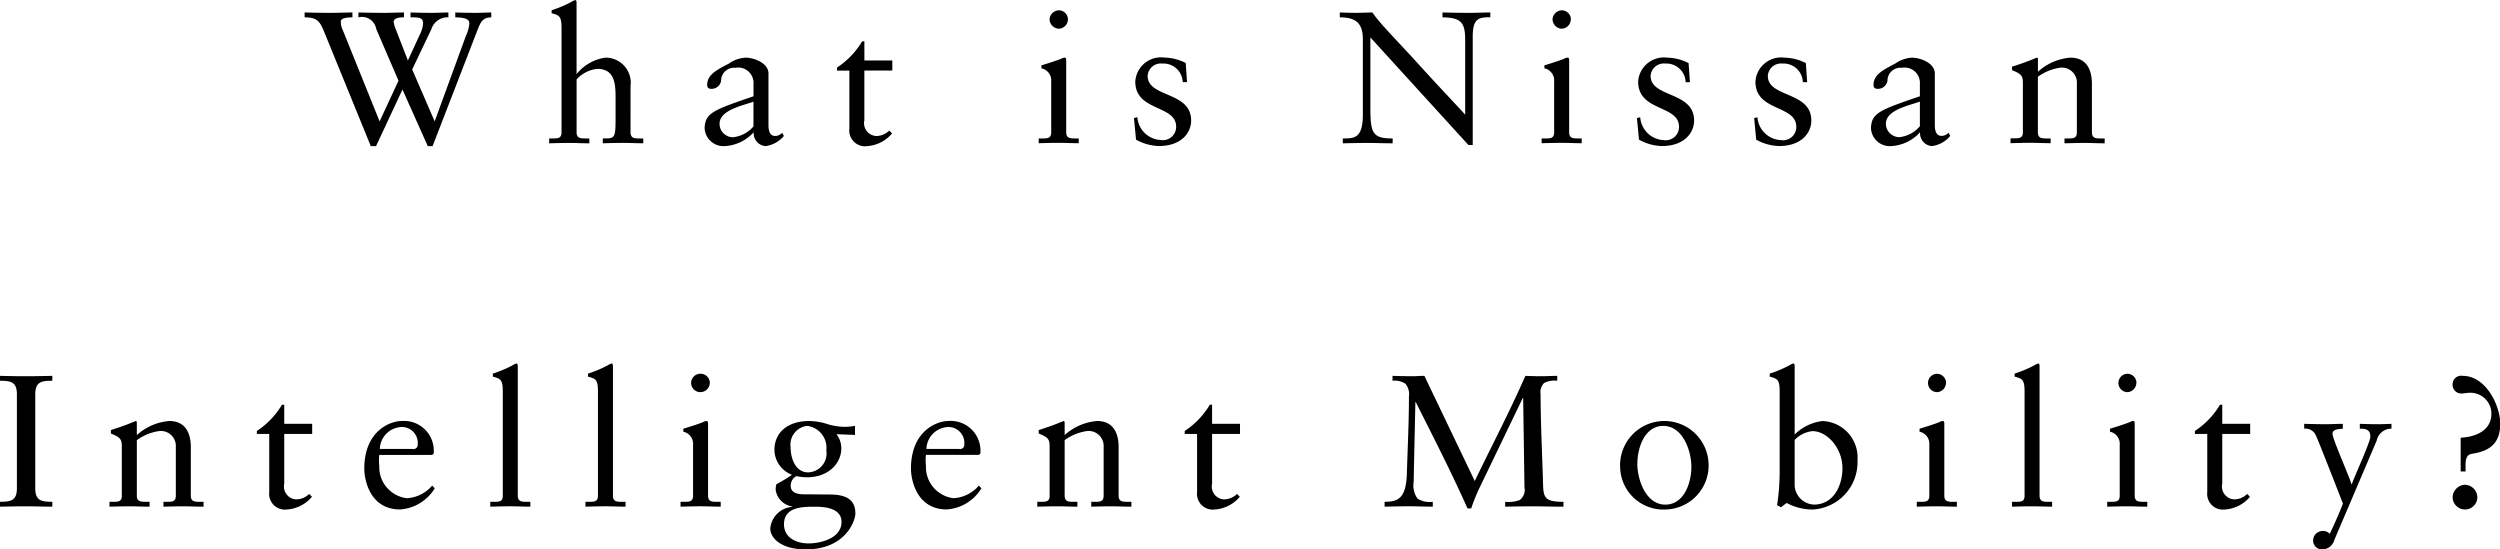 <svg id="ai_sample02.svg" xmlns="http://www.w3.org/2000/svg" width="213.281" height="46.875" viewBox="0 0 213.281 46.875">
  <defs>
    <style>
      .cls-1 {
        fill-rule: evenodd;
      }
    </style>
  </defs>
  <path id="What_is_Nissan_Intelligent_Mobility_のコピー" data-name="What is Nissan  Intelligent Mobility? のコピー" class="cls-1" d="M372.479,10.856l-3.135-7.772a1.669,1.669,0,0,1-.176-0.736c0-.224.256-0.368,0.992-0.368V1.565c-0.608,0-1.28.032-1.887,0.032-0.7,0-1.487-.016-2.191-0.032V1.98c1.119,0,1.311.384,1.679,1.263l3.966,9.723h0.448l2.254-4.829,2.159,4.829H377l3.822-9.883c0.256-.656.432-1.1,1.183-1.1V1.565c-0.415,0-.879.032-1.279,0.032-0.592,0-1.2-.016-1.791-0.032V1.98c1.039,0.016,1.2.24,1.2,0.528a3.1,3.1,0,0,1-.288,1.039l-2.67,7.308-1.919-4.43L376.892,3a1.449,1.449,0,0,1,1.455-1.023V1.565c-0.447,0-.959.032-1.391,0.032-0.592,0-1.247-.016-1.839-0.032V1.98c0.688,0,1.071,0,1.071.512a2.448,2.448,0,0,1-.287.975l-1.008,2.191-1.039-2.671a2.539,2.539,0,0,1-.176-0.608c0-.384.592-0.4,0.879-0.4V1.565c-0.527,0-1.119.032-1.663,0.032-0.735,0-1.471-.016-2.222-0.032V1.98a1.234,1.234,0,0,1,1.519.991l1.9,4.414ZM388,11.783c0,0.528-.319.528-0.767,0.528h-0.288v0.416c0.576-.016,1.151-0.032,1.727-0.032s1.135,0.032,1.7.032V12.311h-0.288c-0.448,0-.8,0-0.8-0.528V7.274a2.816,2.816,0,0,1,1.759-.9c1.455,0,1.567,1.215,1.567,2.383v1.807c0,1.567-.048,1.743-0.8,1.743H391.52v0.416c0.576-.016,1.152-0.032,1.727-0.032,0.608,0,1.168.032,1.728,0.032V12.311h-0.288c-0.448,0-.8,0-0.8-0.528V7.833a2.136,2.136,0,0,0-2.143-2.415,3.832,3.832,0,0,0-2.462,1.407V0.733c0-.128-0.032-0.224-0.128-0.224a1.648,1.648,0,0,0-.352.176,10.281,10.281,0,0,1-1.647.688V1.629C387.763,1.8,388,1.837,388,2.876v8.907Zm16.374-.5a2.655,2.655,0,0,1-1.759.927,1.154,1.154,0,0,1-1.135-1.151c0-1.2,2.079-1.567,2.894-1.887v2.111Zm2.447,0.544a0.793,0.793,0,0,1-.592.272c-0.351,0-.575-0.256-0.575-0.912V6.762c0-.88-1.232-1.343-1.951-1.343a2.756,2.756,0,0,0-1.439.512c-1.12.576-1.839,0.975-1.839,1.823a0.288,0.288,0,0,0,.287.32,0.82,0.82,0,0,0,.9-0.672,1.109,1.109,0,0,1,1.215-1.119,1.312,1.312,0,0,1,1.551,1.375V8.713c-3.454,1.183-4.109,1.423-4.173,2.7a1.609,1.609,0,0,0,1.727,1.551,3.571,3.571,0,0,0,2.462-1.183,1.1,1.1,0,0,0,.992,1.183,2.457,2.457,0,0,0,1.583-.864Zm7.016-5.309h2.382V5.658h-2.382V4.027h-0.192A6.9,6.9,0,0,1,411.5,6.266V6.522h1.055v4.957a1.344,1.344,0,0,0,1.52,1.487,3.042,3.042,0,0,0,2.126-1.087l-0.24-.24a1.585,1.585,0,0,1-1.119.464,1.1,1.1,0,0,1-1.007-1.343V6.522Zm14.866,6.2c0.592-.016,1.168-0.032,1.743-0.032s1.136,0.032,1.679.032V12.311h-0.271c-0.448,0-.8,0-0.8-0.528V5.642c0-.128-0.032-0.224-0.112-0.224a0.563,0.563,0,0,0-.288.08c-0.064.048-.959,0.352-1.711,0.576V6.33a1.053,1.053,0,0,1,.832,1.119v4.334c0,0.528-.32.528-0.768,0.528h-0.3v0.416Zm2.5-10.57a0.782,0.782,0,0,0-.784-0.768,0.815,0.815,0,0,0-.783.768,0.821,0.821,0,0,0,.783.8A0.8,0.8,0,0,0,431.2,2.156Zm5.633,8.427,0.176,1.839a4.21,4.21,0,0,0,1.951.544c1.9,0,2.75-1.119,2.75-2.175,0-2.511-3.71-1.935-3.71-3.806a1.125,1.125,0,0,1,1.248-1.055,1.642,1.642,0,0,1,1.743,1.583h0.368l-0.112-1.631a4.211,4.211,0,0,0-1.823-.464,2.2,2.2,0,0,0-2.479,2.047c0,2.575,3.486,1.967,3.486,3.854a1.13,1.13,0,0,1-1.295,1.135,2.107,2.107,0,0,1-2.015-1.951Zm28.9-6.956c0-1.567.527-1.647,1.5-1.647V1.565c-0.624,0-1.232.032-1.855,0.032-0.736,0-1.487-.016-2.223-0.032V1.98c1.6,0.016,1.935.464,1.935,1.935V10.28c-1.087-1.183-2.591-2.766-3.95-4.27-1.823-2.015-3.31-3.47-3.966-4.446-0.431,0-.879.032-1.311,0.032-0.5,0-.975-0.016-1.471-0.032V1.98c1.375,0,1.967.5,1.967,1.871V10.28c0,2.031-.736,2.031-1.711,2.031v0.416c0.7-.016,1.423-0.032,2.127-0.032s1.423,0.032,2.126.032V12.311c-1.727,0-1.9-.448-1.9-2.655V3.692l8.364,9.179h0.368V3.628Zm5.876,9.1c0.592-.016,1.167-0.032,1.743-0.032s1.135,0.032,1.679.032V12.311h-0.272c-0.447,0-.8,0-0.8-0.528V5.642c0-.128-0.032-0.224-0.112-0.224a0.563,0.563,0,0,0-.288.08c-0.064.048-.959,0.352-1.711,0.576V6.33a1.052,1.052,0,0,1,.831,1.119v4.334c0,0.528-.319.528-0.767,0.528h-0.3v0.416Zm2.5-10.57a0.782,0.782,0,0,0-.784-0.768,0.815,0.815,0,0,0-.783.768,0.82,0.82,0,0,0,.783.8A0.8,0.8,0,0,0,474.1,2.156Zm5.633,8.427,0.176,1.839a4.21,4.21,0,0,0,1.951.544c1.9,0,2.75-1.119,2.75-2.175,0-2.511-3.71-1.935-3.71-3.806a1.125,1.125,0,0,1,1.248-1.055A1.642,1.642,0,0,1,483.9,7.513h0.367L484.15,5.882a4.2,4.2,0,0,0-1.823-.464,2.2,2.2,0,0,0-2.478,2.047c0,2.575,3.486,1.967,3.486,3.854a1.13,1.13,0,0,1-1.295,1.135,2.106,2.106,0,0,1-2.015-1.951Zm10,0,0.176,1.839a4.21,4.21,0,0,0,1.951.544c1.9,0,2.75-1.119,2.75-2.175,0-2.511-3.71-1.935-3.71-3.806a1.125,1.125,0,0,1,1.248-1.055A1.642,1.642,0,0,1,493.9,7.513h0.368l-0.112-1.631a4.211,4.211,0,0,0-1.823-.464,2.2,2.2,0,0,0-2.479,2.047c0,2.575,3.486,1.967,3.486,3.854a1.13,1.13,0,0,1-1.3,1.135,2.106,2.106,0,0,1-2.015-1.951Zm14.134,0.7a2.66,2.66,0,0,1-1.759.927,1.154,1.154,0,0,1-1.136-1.151c0-1.2,2.079-1.567,2.9-1.887v2.111Zm2.446,0.544a0.791,0.791,0,0,1-.591.272c-0.352,0-.576-0.256-0.576-0.912V6.762c0-.88-1.231-1.343-1.951-1.343a2.759,2.759,0,0,0-1.439.512c-1.12.576-1.839,0.975-1.839,1.823a0.288,0.288,0,0,0,.288.32,0.819,0.819,0,0,0,.9-0.672,1.109,1.109,0,0,1,1.216-1.119,1.312,1.312,0,0,1,1.551,1.375V8.713c-3.454,1.183-4.11,1.423-4.174,2.7a1.609,1.609,0,0,0,1.727,1.551,3.573,3.573,0,0,0,2.463-1.183,1.1,1.1,0,0,0,.991,1.183,2.455,2.455,0,0,0,1.583-.864Zm6.347-.048c0,0.528-.319.528-0.767,0.528h-0.288v0.416c0.576-.016,1.151-0.032,1.727-0.032s1.135,0.032,1.695.032V12.311h-0.288c-0.448,0-.8,0-0.8-0.528V7.05a4.254,4.254,0,0,1,1.855-.768,1.28,1.28,0,0,1,1.471,1.359v4.142c0,0.528-.32.528-0.768,0.528h-0.288v0.416c0.576-.016,1.152-0.032,1.727-0.032s1.136,0.032,1.7.032V12.311h-0.288c-0.448,0-.8,0-0.8-0.528V7.657c0-1.247-.48-2.239-1.839-2.239a4.676,4.676,0,0,0-2.766,1.2V5.578c0-.128-0.048-0.16-0.1-0.16a21.68,21.68,0,0,1-2.111.768v0.3c0.751,0.3.927,0.464,0.927,1.055v4.238ZM341.536,42.159c0,1.119-.608,1.135-1.456,1.151v0.416c0.8-.016,1.551-0.032,2.319-0.032,0.7,0,1.391.032,2.159,0.032V43.311c-0.848-.016-1.455-0.032-1.455-1.151V34.132c0-1.119.607-1.135,1.455-1.151V32.565c-0.8.016-1.535,0.032-2.271,0.032-0.719,0-1.455-.016-2.207-0.032v0.416c0.848,0.016,1.456.032,1.456,1.151v8.028Zm8.953,0.624c0,0.528-.32.528-0.768,0.528h-0.287v0.416c0.575-.016,1.151-0.032,1.727-0.032s1.135,0.032,1.695.032V43.311h-0.288c-0.448,0-.8,0-0.8-0.528V38.05a4.264,4.264,0,0,1,1.855-.768,1.279,1.279,0,0,1,1.471,1.359v4.142c0,0.528-.319.528-0.767,0.528h-0.288v0.416c0.576-.016,1.151-0.032,1.727-0.032s1.135,0.032,1.695.032V43.311h-0.288c-0.447,0-.8,0-0.8-0.528V38.657c0-1.247-.48-2.239-1.839-2.239a4.679,4.679,0,0,0-2.767,1.2V36.579c0-.128-0.048-0.16-0.1-0.16a21.5,21.5,0,0,1-2.111.768v0.3c0.752,0.3.928,0.464,0.928,1.055v4.238Zm13.854-5.261h2.383V36.658h-2.383V35.027h-0.192a6.889,6.889,0,0,1-2.143,2.239v0.256h1.056v4.957a1.344,1.344,0,0,0,1.519,1.487,3.046,3.046,0,0,0,2.127-1.087l-0.24-.24a1.589,1.589,0,0,1-1.12.464,1.1,1.1,0,0,1-1.007-1.343V37.522Zm12.6,1.791,0.144-.1a1.737,1.737,0,0,0,.016-0.288,2.54,2.54,0,0,0-2.7-2.511c-1.119,0-3.23.928-3.23,4.062,0,1.023.512,3.486,3.054,3.486a3.75,3.75,0,0,0,2.959-1.807l-0.224-.224a3.066,3.066,0,0,1-2.159,1.072,2.673,2.673,0,0,1-2.351-2.767,4.027,4.027,0,0,1,0-.927h4.494ZM372.5,38.8a1.929,1.929,0,0,1,1.839-1.871,1.356,1.356,0,0,1,1.392,1.471,0.363,0.363,0,0,1-.448.4H372.5Zm9.417,4.925c0.592-.016,1.168-0.032,1.743-0.032s1.136,0.032,1.679.032V43.311h-0.272c-0.447,0-.8,0-0.8-0.528V31.733c0-.128-0.032-0.224-0.128-0.224a1.645,1.645,0,0,0-.352.176,10.243,10.243,0,0,1-1.647.688v0.256c0.608,0.176.848,0.208,0.848,1.247v8.907c0,0.528-.32.528-0.768,0.528h-0.3v0.416Zm8.12,0c0.592-.016,1.167-0.032,1.743-0.032s1.135,0.032,1.679.032V43.311h-0.272c-0.447,0-.8,0-0.8-0.528V31.733c0-.128-0.032-0.224-0.128-0.224a1.645,1.645,0,0,0-.352.176,10.243,10.243,0,0,1-1.647.688v0.256c0.608,0.176.847,0.208,0.847,1.247v8.907c0,0.528-.319.528-0.767,0.528h-0.3v0.416Zm8.12,0c0.592-.016,1.167-0.032,1.743-0.032s1.135,0.032,1.679.032V43.311H401.3c-0.448,0-.8,0-0.8-0.528V36.643c0-.128-0.032-0.224-0.112-0.224a0.564,0.564,0,0,0-.288.08c-0.064.048-.96,0.352-1.711,0.576V37.33a1.053,1.053,0,0,1,.831,1.119v4.334c0,0.528-.32.528-0.767,0.528h-0.3v0.416Zm2.494-10.57a0.781,0.781,0,0,0-.783-0.768,0.784,0.784,0,1,0,0,1.567A0.8,0.8,0,0,0,400.646,33.156Zm12.388,3.678a5.418,5.418,0,0,1-.927.08,5.1,5.1,0,0,1-1.551-.272,5.4,5.4,0,0,0-1.407-.224c-1.967,0-2.991,1.071-2.991,2.463a2.309,2.309,0,0,0,1.5,2.127,12.908,12.908,0,0,1-1.327.8,1.366,1.366,0,0,0-.064.512,1.68,1.68,0,0,0,1.407,1.391v0.032a2.035,2.035,0,0,0-1.871,1.839c0,0.864.992,1.791,3.023,1.791,3.406,0,4.237-2.447,4.237-3.07,0-1.2-.815-1.615-2.19-1.615-0.64,0-1.424-.016-2.207-0.016-1.056,0-1.12-.5-1.12-0.736a0.934,0.934,0,0,1,.48-0.816,4.738,4.738,0,0,0,.88.1c1.983,0,2.958-1.3,2.958-2.463a1.961,1.961,0,0,0-.416-1.215l1.583,0.064V36.834Zm-1.151,8.188c0,1.423-1.823,1.839-2.8,1.839-1.12,0-2.111-.528-2.111-1.631,0-1.5,1.615-1.5,2.654-1.5C410.476,43.727,411.883,43.855,411.883,45.022Zm-1.295-6.093a1.622,1.622,0,0,1-1.551,1.871c-1.1,0-1.5-1.215-1.5-2.143a1.612,1.612,0,0,1,1.408-1.823A1.874,1.874,0,0,1,410.588,38.929Zm12.988,0.384,0.144-.1a1.737,1.737,0,0,0,.016-0.288,2.54,2.54,0,0,0-2.7-2.511c-1.119,0-3.23.928-3.23,4.062,0,1.023.512,3.486,3.055,3.486a3.75,3.75,0,0,0,2.958-1.807l-0.224-.224a3.066,3.066,0,0,1-2.159,1.072,2.673,2.673,0,0,1-2.351-2.767,4.027,4.027,0,0,1,0-.927h4.494ZM419.13,38.8a1.929,1.929,0,0,1,1.839-1.871,1.356,1.356,0,0,1,1.392,1.471,0.363,0.363,0,0,1-.448.4H419.13Zm10.513,3.982c0,0.528-.32.528-0.768,0.528h-0.288v0.416c0.576-.016,1.152-0.032,1.727-0.032s1.136,0.032,1.695.032V43.311h-0.287c-0.448,0-.8,0-0.8-0.528V38.05a4.259,4.259,0,0,1,1.855-.768,1.28,1.28,0,0,1,1.471,1.359v4.142c0,0.528-.32.528-0.767,0.528h-0.288v0.416c0.575-.016,1.151-0.032,1.727-0.032s1.135,0.032,1.695.032V43.311h-0.288c-0.448,0-.8,0-0.8-0.528V38.657c0-1.247-.479-2.239-1.839-2.239a4.676,4.676,0,0,0-2.766,1.2V36.579c0-.128-0.048-0.16-0.1-0.16a21.594,21.594,0,0,1-2.111.768v0.3c0.752,0.3.928,0.464,0.928,1.055v4.238ZM443.5,37.522h2.382V36.658H443.5V35.027h-0.192a6.9,6.9,0,0,1-2.143,2.239v0.256h1.055v4.957a1.344,1.344,0,0,0,1.519,1.487,3.042,3.042,0,0,0,2.127-1.087l-0.24-.24a1.585,1.585,0,0,1-1.119.464A1.1,1.1,0,0,1,443.5,41.76V37.522Zm18.112-4.957c-0.335,0-.687.032-1.023,0.032-0.56,0-1.135-.016-1.695-0.032v0.416a1.676,1.676,0,0,1,1.1.256,1.4,1.4,0,0,1,.3,1.1c0,2.191-.112,4.366-0.176,6.556-0.064,2.143-.767,2.415-1.9,2.415v0.416c0.7-.016,1.424-0.032,2.127-0.032,0.656,0,1.327.032,1.983,0.032V43.311a1.95,1.95,0,0,1-1.3-.272A1.9,1.9,0,0,1,460.7,41.6c0-.224.016-0.8,0.016-1.007l0.128-5.789h0.032c1.519,3.022,3.054,6.013,4.413,9.067h0.32c0.128-.416.448-1.2,0.624-1.583l3.774-7.836h0.032l0.112,7.628a1.081,1.081,0,0,1-.416,1.087,2.863,2.863,0,0,1-1.231.144v0.416c0.783-.016,1.551-0.032,2.334-0.032,0.88,0,1.759.032,2.639,0.032V43.311c-1.6,0-1.711-.352-1.743-1.551-0.064-2.415-.208-5.1-0.208-7.628a1.1,1.1,0,0,1,.3-0.959,1.969,1.969,0,0,1,1.119-.192V32.565c-0.464,0-.943.032-1.407,0.032-0.432,0-.88-0.016-1.311-0.032-1.328,3.038-2.879,5.981-4.318,8.971Zm16.7,7.66a3.688,3.688,0,0,0,3.87,3.742,3.758,3.758,0,0,0,3.678-3.806A3.774,3.774,0,1,0,478.307,40.225Zm1.471-.16c0-1.375.624-3.23,2.207-3.23,1.695,0,2.4,2.175,2.4,3.486,0,1.375-.624,3.23-2.223,3.23C480.482,43.551,479.778,41.376,479.778,40.065ZM493.2,31.733c0-.128-0.032-0.224-0.128-0.224a1.645,1.645,0,0,0-.352.176,10.243,10.243,0,0,1-1.647.688v0.256c0.608,0.176.848,0.208,0.848,1.247v6.876A18.63,18.63,0,0,1,491.7,43.6l0.336,0.176,0.479-.368a4.712,4.712,0,0,0,2.223.56,4.038,4.038,0,0,0,3.822-4.19,3.113,3.113,0,0,0-2.974-3.358A4.042,4.042,0,0,0,493.2,37.57V31.733Zm0,6.3a2.465,2.465,0,0,1,1.519-.752c1.247,0,2.559,1.439,2.559,3.166,0,1.423-.72,3.1-2.431,3.1A1.72,1.72,0,0,1,493.2,41.92V38.034Zm10.417,5.693c0.592-.016,1.168-0.032,1.743-0.032s1.136,0.032,1.68.032V43.311h-0.272c-0.448,0-.8,0-0.8-0.528V36.643c0-.128-0.032-0.224-0.112-0.224a0.564,0.564,0,0,0-.288.08c-0.064.048-.959,0.352-1.711,0.576V37.33a1.052,1.052,0,0,1,.832,1.119v4.334c0,0.528-.32.528-0.768,0.528h-0.3v0.416Zm2.5-10.57a0.782,0.782,0,0,0-.784-0.768,0.784,0.784,0,0,0,0,1.567A0.8,0.8,0,0,0,506.111,33.156Zm5.625,10.57c0.592-.016,1.168-0.032,1.743-0.032s1.136,0.032,1.679.032V43.311h-0.271c-0.448,0-.8,0-0.8-0.528V31.733c0-.128-0.032-0.224-0.128-0.224a1.645,1.645,0,0,0-.352.176,10.243,10.243,0,0,1-1.647.688v0.256c0.608,0.176.848,0.208,0.848,1.247v8.907c0,0.528-.32.528-0.768,0.528h-0.3v0.416Zm8.12,0c0.592-.016,1.167-0.032,1.743-0.032s1.135,0.032,1.679.032V43.311h-0.272c-0.447,0-.8,0-0.8-0.528V36.643c0-.128-0.032-0.224-0.112-0.224a0.564,0.564,0,0,0-.288.08c-0.064.048-.959,0.352-1.711,0.576V37.33a1.052,1.052,0,0,1,.831,1.119v4.334c0,0.528-.319.528-0.767,0.528h-0.3v0.416Zm2.5-10.57a0.782,0.782,0,0,0-.784-0.768,0.784,0.784,0,0,0,0,1.567A0.8,0.8,0,0,0,522.351,33.156Zm7.318,4.366h2.383V36.658h-2.383V35.027h-0.191a6.9,6.9,0,0,1-2.143,2.239v0.256h1.055v4.957a1.344,1.344,0,0,0,1.519,1.487,3.042,3.042,0,0,0,2.127-1.087l-0.24-.24a1.585,1.585,0,0,1-1.119.464,1.1,1.1,0,0,1-1.008-1.343V37.522Zm6.987-.448a0.954,0.954,0,0,1,1.007.592c0.192,0.368,2.3,5.789,2.3,5.8,0,0-.336.911-1.119,2.575a0.807,0.807,0,0,0-.656-0.24,0.817,0.817,0,0,0-.767.8,0.751,0.751,0,0,0,.783.768,1.073,1.073,0,0,0,1.024-.8l3.614-8.475a1.279,1.279,0,0,1,1.263-1.024V36.658c-0.4.016-.8,0.032-1.2,0.032-0.5,0-1.008-.016-1.5-0.032v0.416c0.384,0,.9,0,0.9.672,0,0.448-1.247,3.134-1.583,4.062h-0.032c-0.176-.656-1.615-3.854-1.615-4.3,0-.416.575-0.4,0.879-0.432V36.658c-0.48,0-.959.032-1.439,0.032-0.624,0-1.231-.016-1.855-0.032v0.416Zm13.769,3.646V40.209c0-.784.208-0.944,0.623-1.008,1.68-.272,2.335-1.087,2.335-2.575,0-1.471-1.183-4.062-3.214-4.062a0.727,0.727,0,0,0-.848.72,0.74,0.74,0,0,0,.816.784c0.16,0,.32-0.048.48-0.048a1.791,1.791,0,0,1,2.015,1.759c0,1.5-1.408,2-2.623,2.063V40.72h0.416Zm-0.048,3.246a1.05,1.05,0,0,0,1.055-1.039,1.089,1.089,0,0,0-1.055-1.071,1.1,1.1,0,0,0-1.056,1.071A1.062,1.062,0,0,0,550.377,43.966Z" transform="translate(-340.094 -0.5)"/>
</svg>
